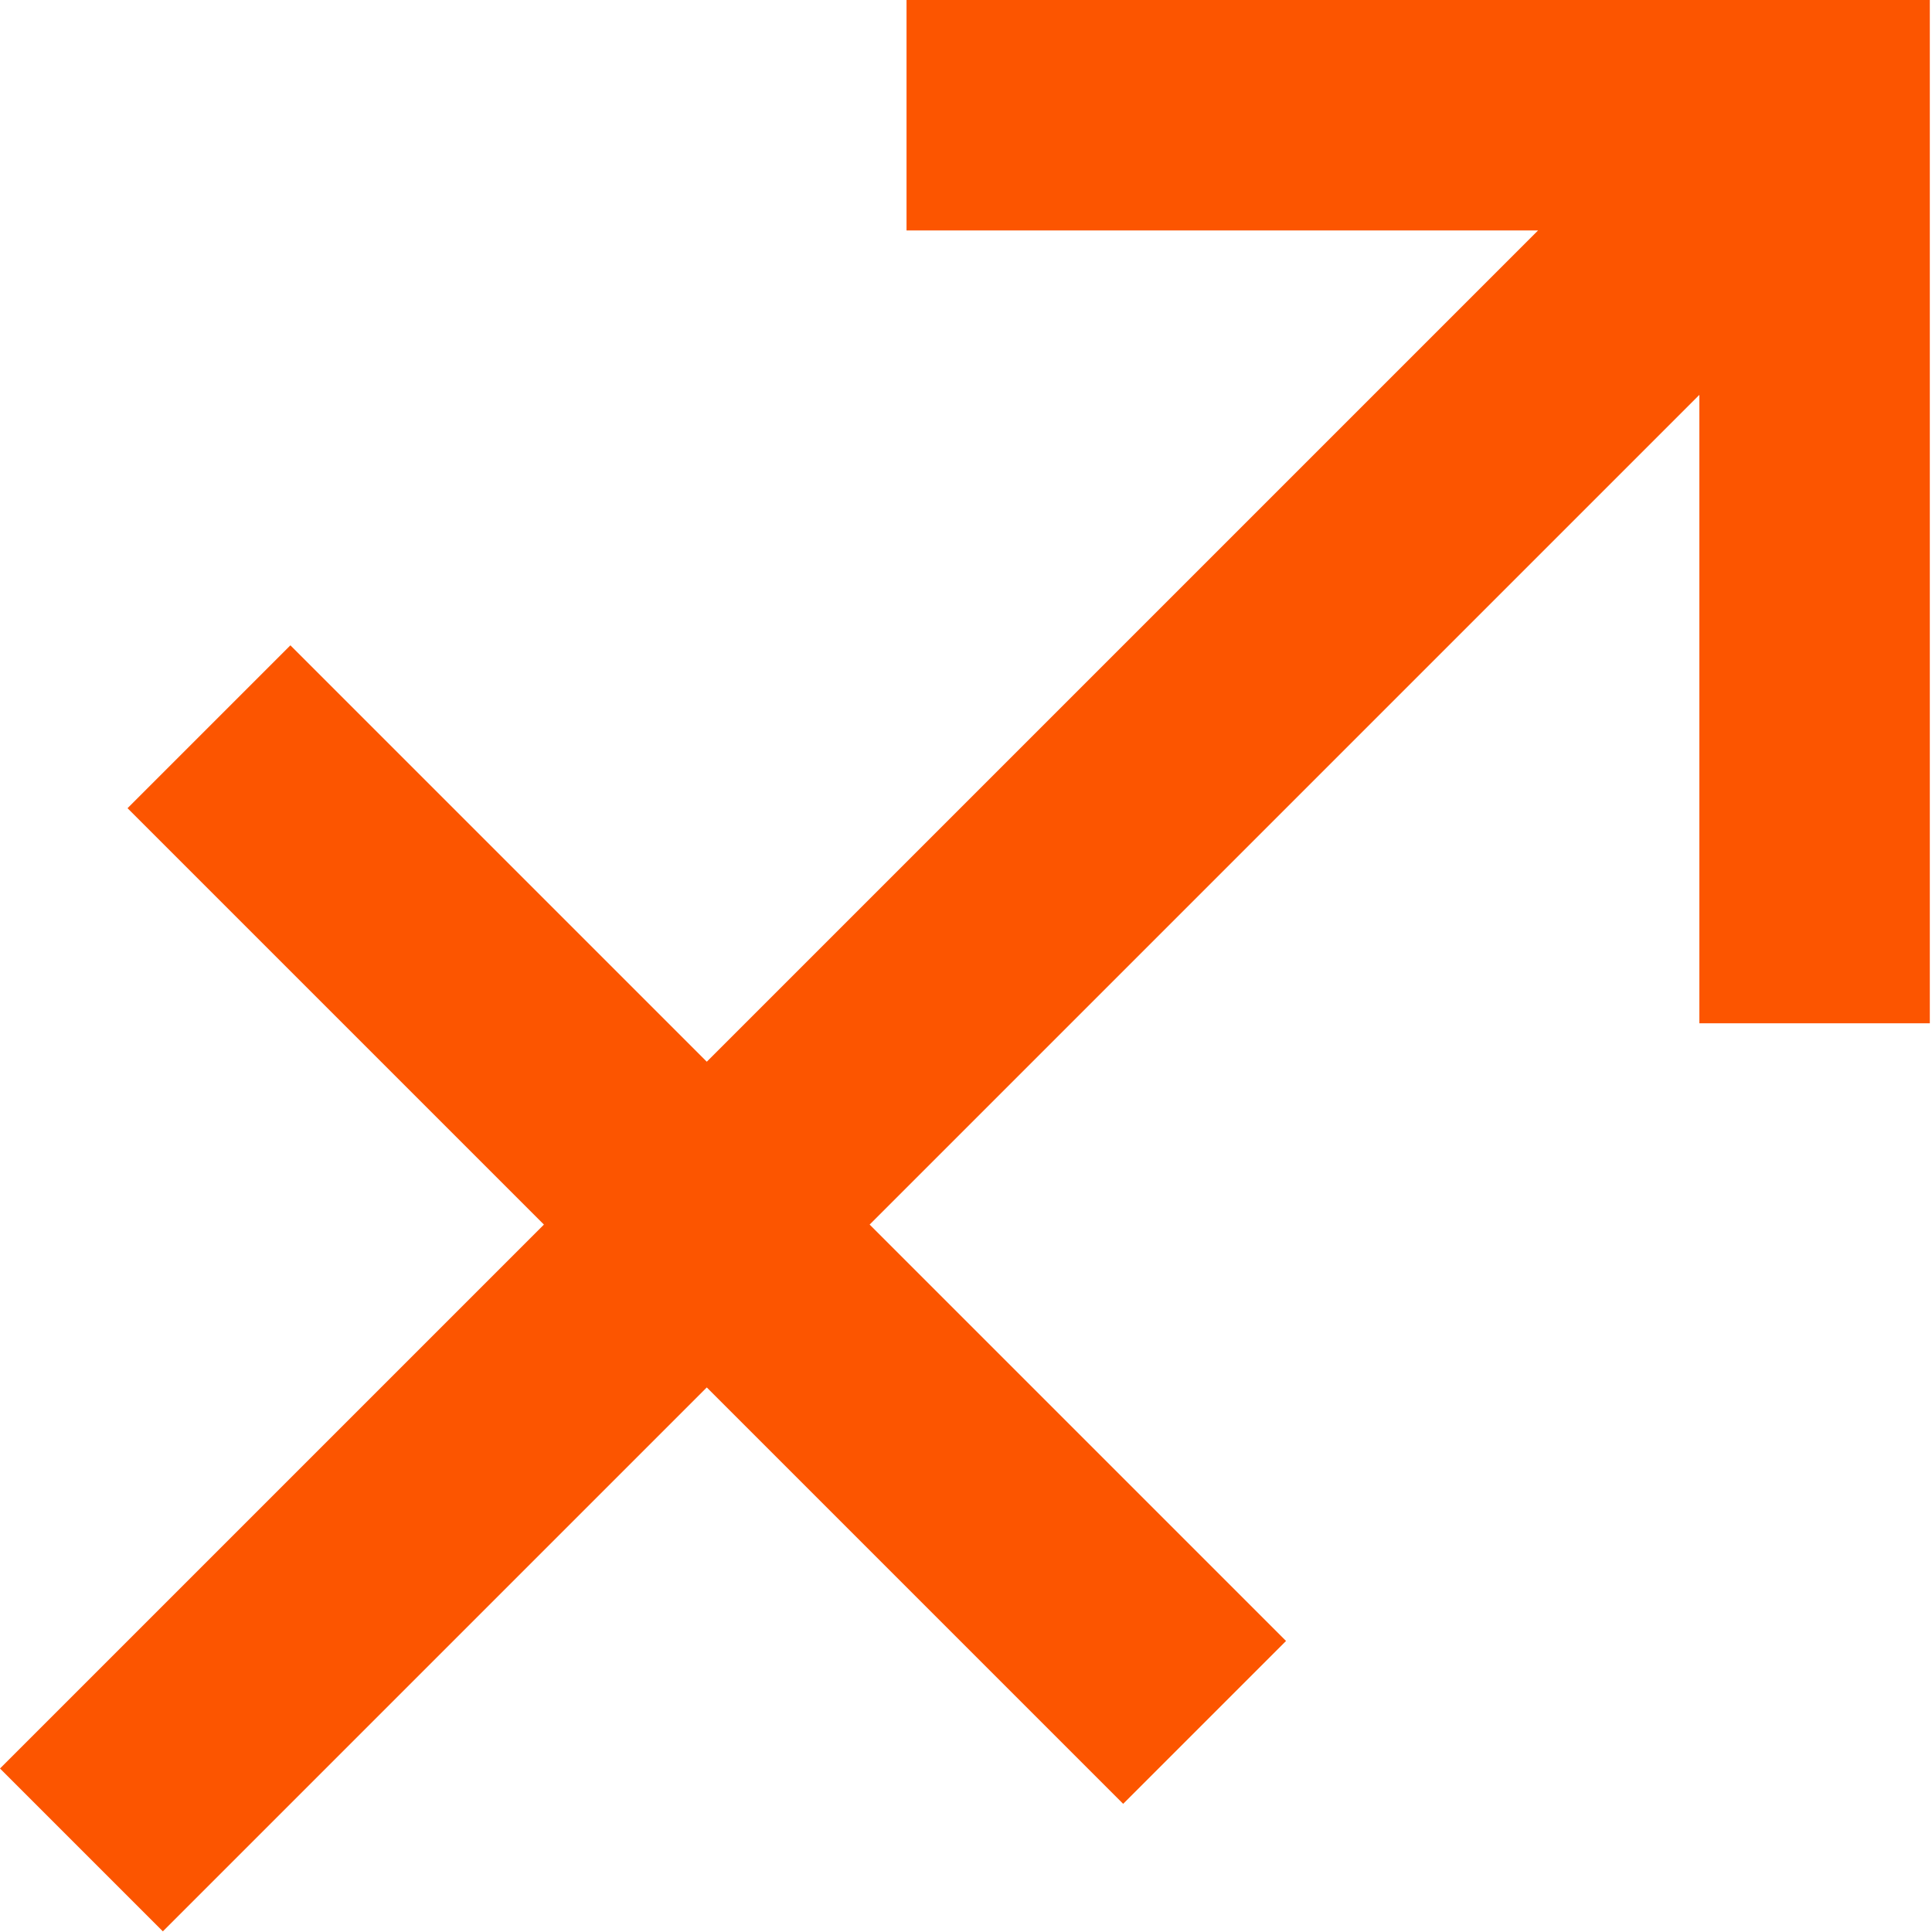 <svg width="657" height="657" viewBox="0 0 657 657" fill="none" xmlns="http://www.w3.org/2000/svg">
<path d="M577.885 134.282L295.735 416.432L437.332 558.03L381.947 613.415L240.35 471.817L55.385 656.782L0 601.397L184.965 416.432L43.367 274.835L98.752 219.45L240.35 361.047L523.022 78.375H308.275V0H656.26V347.985H577.885V134.282Z" fill="#FC5500"/>
</svg>
